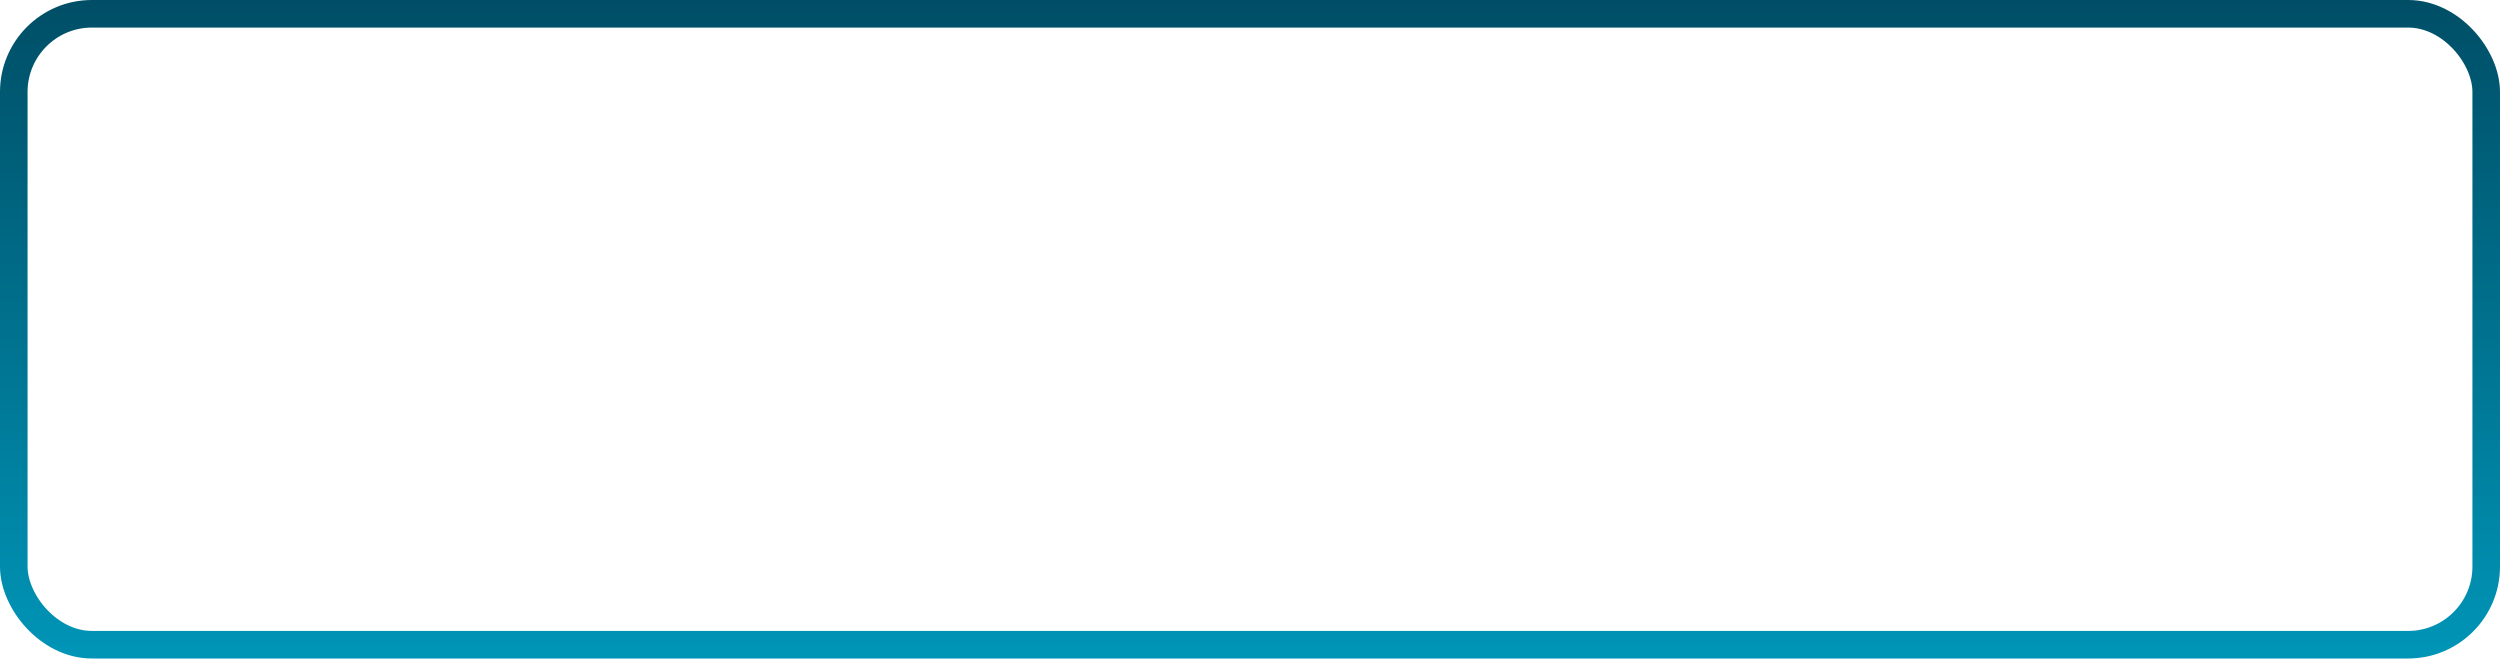 <?xml version="1.0" encoding="UTF-8"?> <svg xmlns="http://www.w3.org/2000/svg" width="272" height="72" viewBox="0 0 272 72" fill="none"> <rect x="1.5" y="1.5" width="269" height="68.645" rx="8.5" stroke="url(#paint0_linear_61_9)" stroke-width="3"></rect> <defs> <linearGradient id="paint0_linear_61_9" x1="136" y1="0" x2="136" y2="71.645" gradientUnits="userSpaceOnUse"> <stop stop-color="#004E66"></stop> <stop offset="1" stop-color="#0095B7"></stop> </linearGradient> </defs> </svg> 